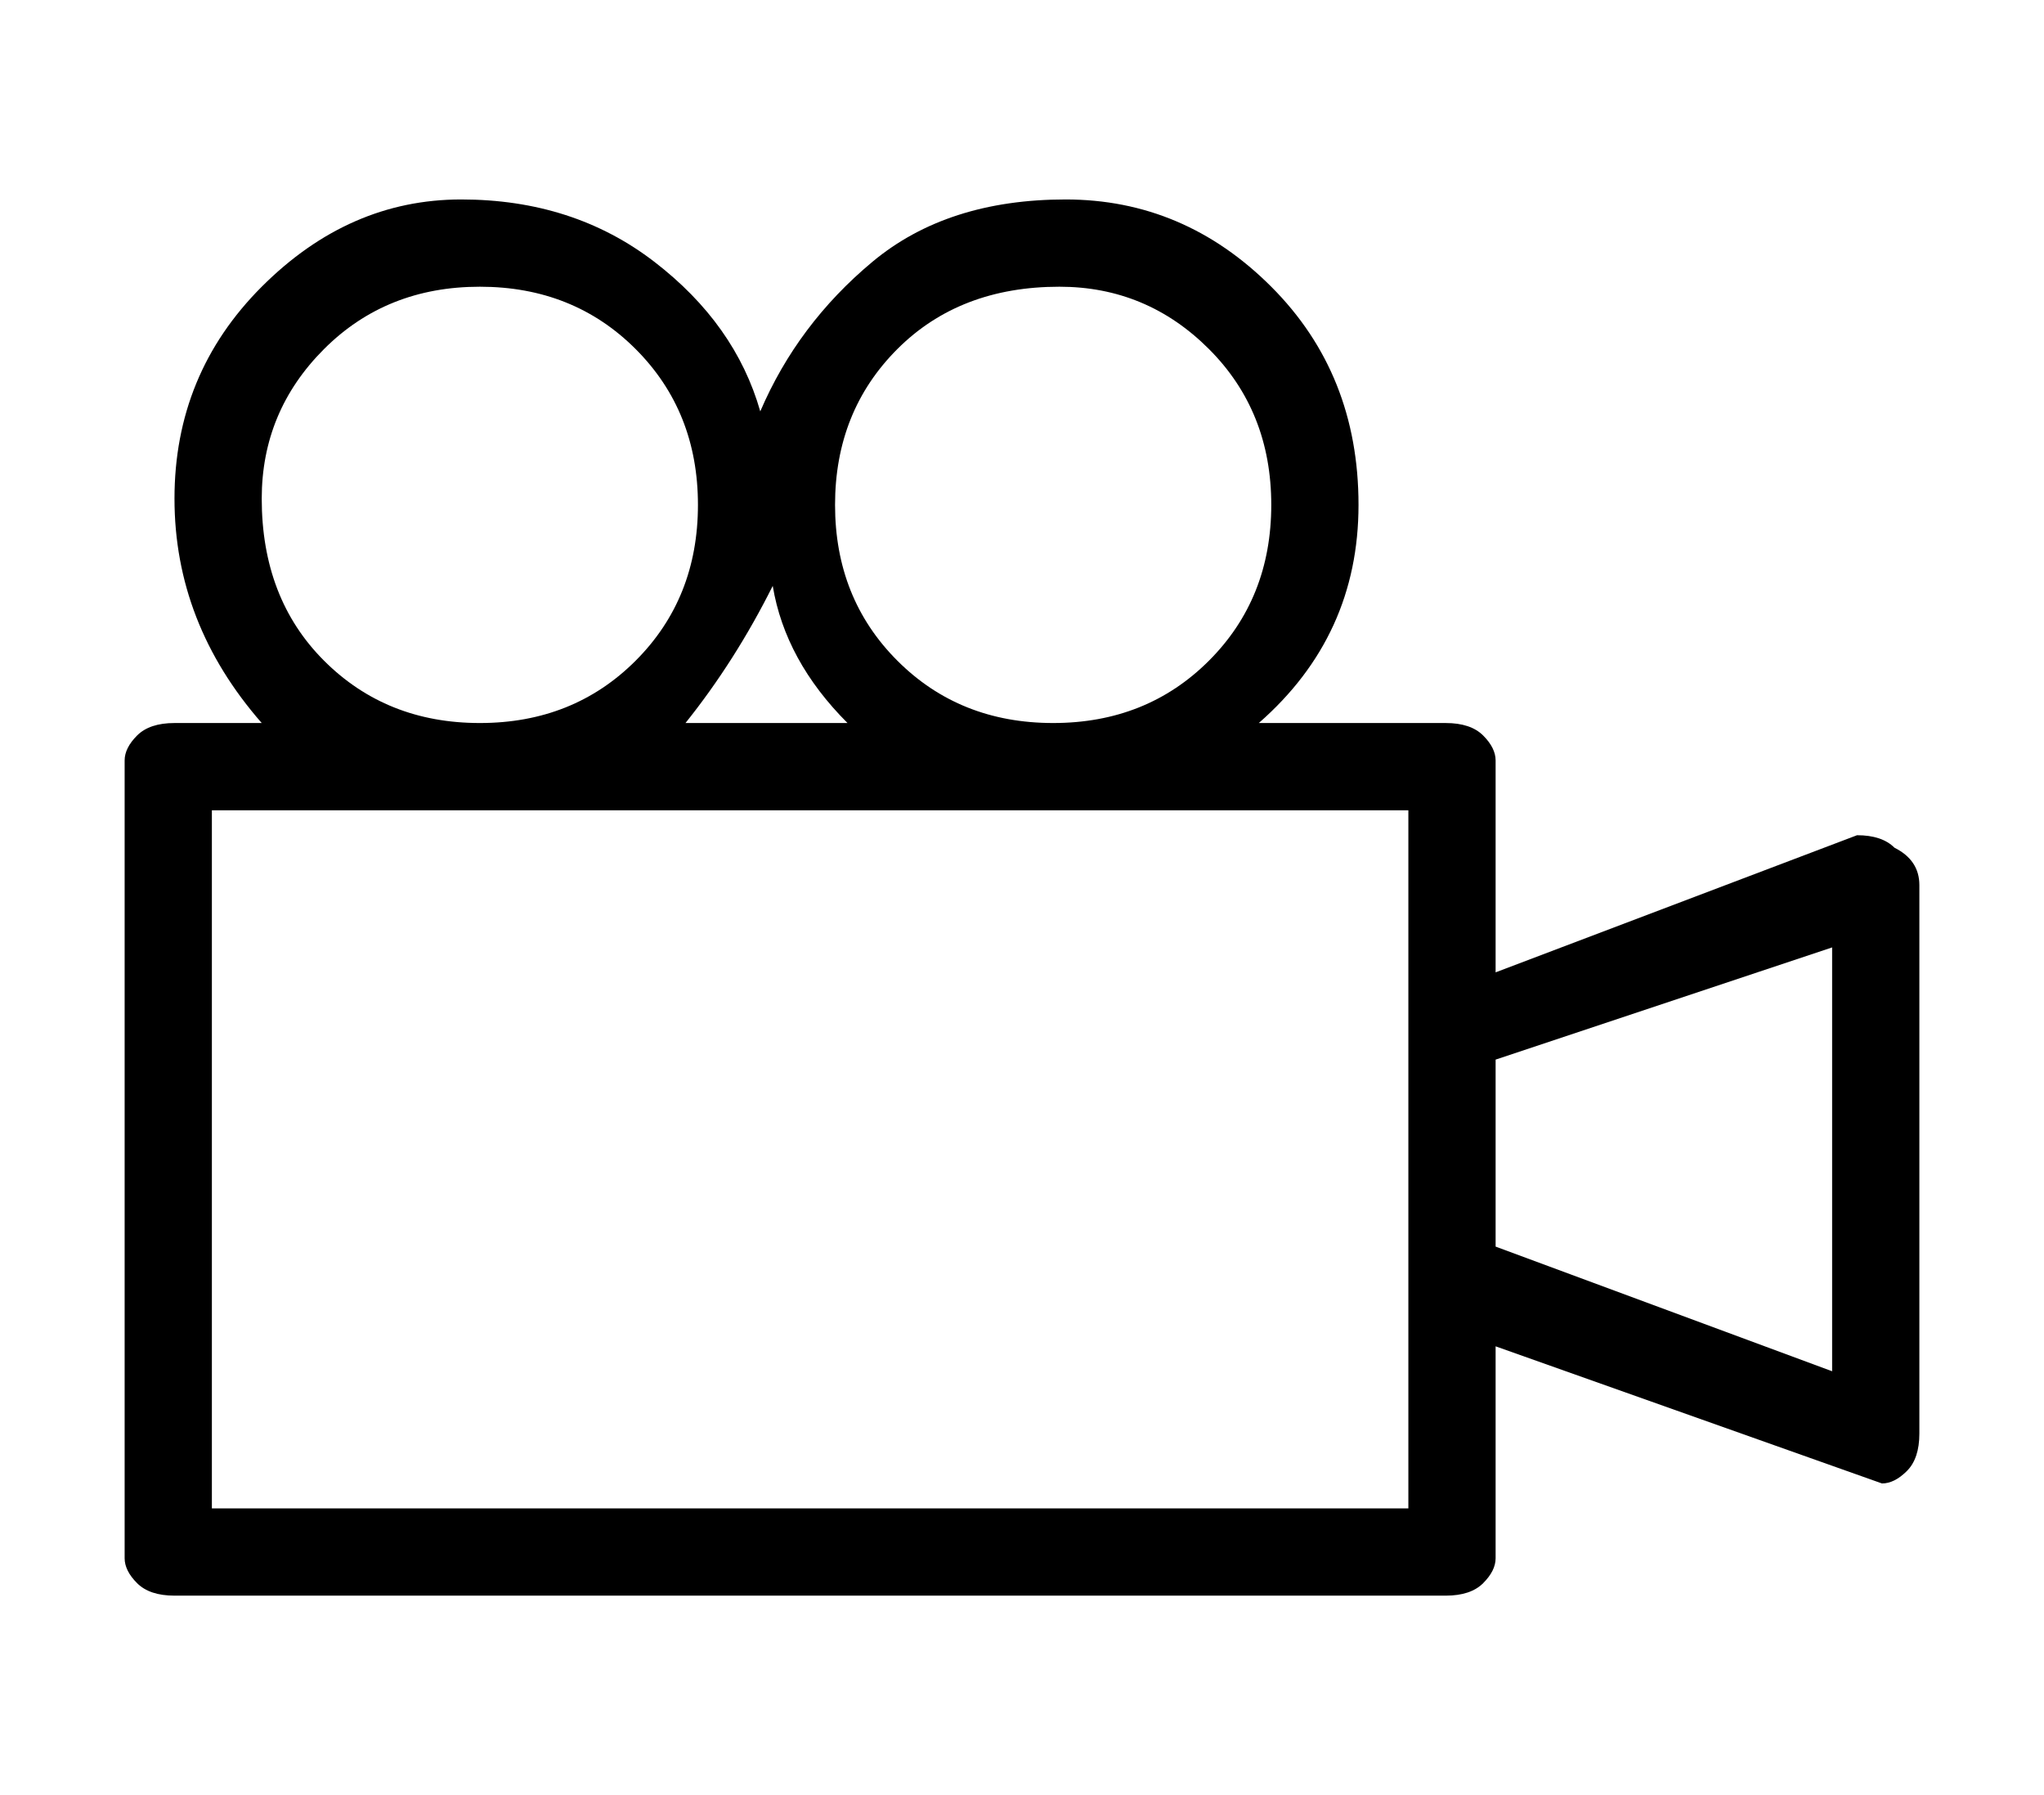 <?xml version="1.0" standalone="no"?>
<!DOCTYPE svg PUBLIC "-//W3C//DTD SVG 1.1//EN" "http://www.w3.org/Graphics/SVG/1.1/DTD/svg11.dtd" >
<svg xmlns="http://www.w3.org/2000/svg" xmlns:xlink="http://www.w3.org/1999/xlink" version="1.1" viewBox="-10 0 164 144">
   <path fill="currentColor"
d="M142 68q-1 -1 -3 -1l-29 11v-17q0 -1 -1 -2t-3 -1h-15q8 -7 8 -17.5t-7 -17.5t-16.5 -7t-15.5 5t-9 12q-2 -7 -8.5 -12t-15.5 -5t-16 7t-7 17t7 18h-7q-2 0 -3 1t-1 2v64q0 1 1 2t3 1h102q2 0 3 -1t1 -2v-17l31 11q1 0 2 -1t1 -3v-44q0 -2 -2 -3zM75 23q7 0 12 5t5 12.5
t-5 12.5t-12.5 5t-12.5 -5t-5 -12.5t5 -12.5t13 -5zM58 58h-13q4 -5 7 -11q1 6 6 11zM11 40q0 -7 5 -12t12.5 -5t12.5 5t5 12.5t-5 12.5t-12.5 5t-12.5 -5t-5 -13zM7 121v-56h96v56h-96zM137 110l-27 -10v-15l27 -9v34z" />
</svg>
